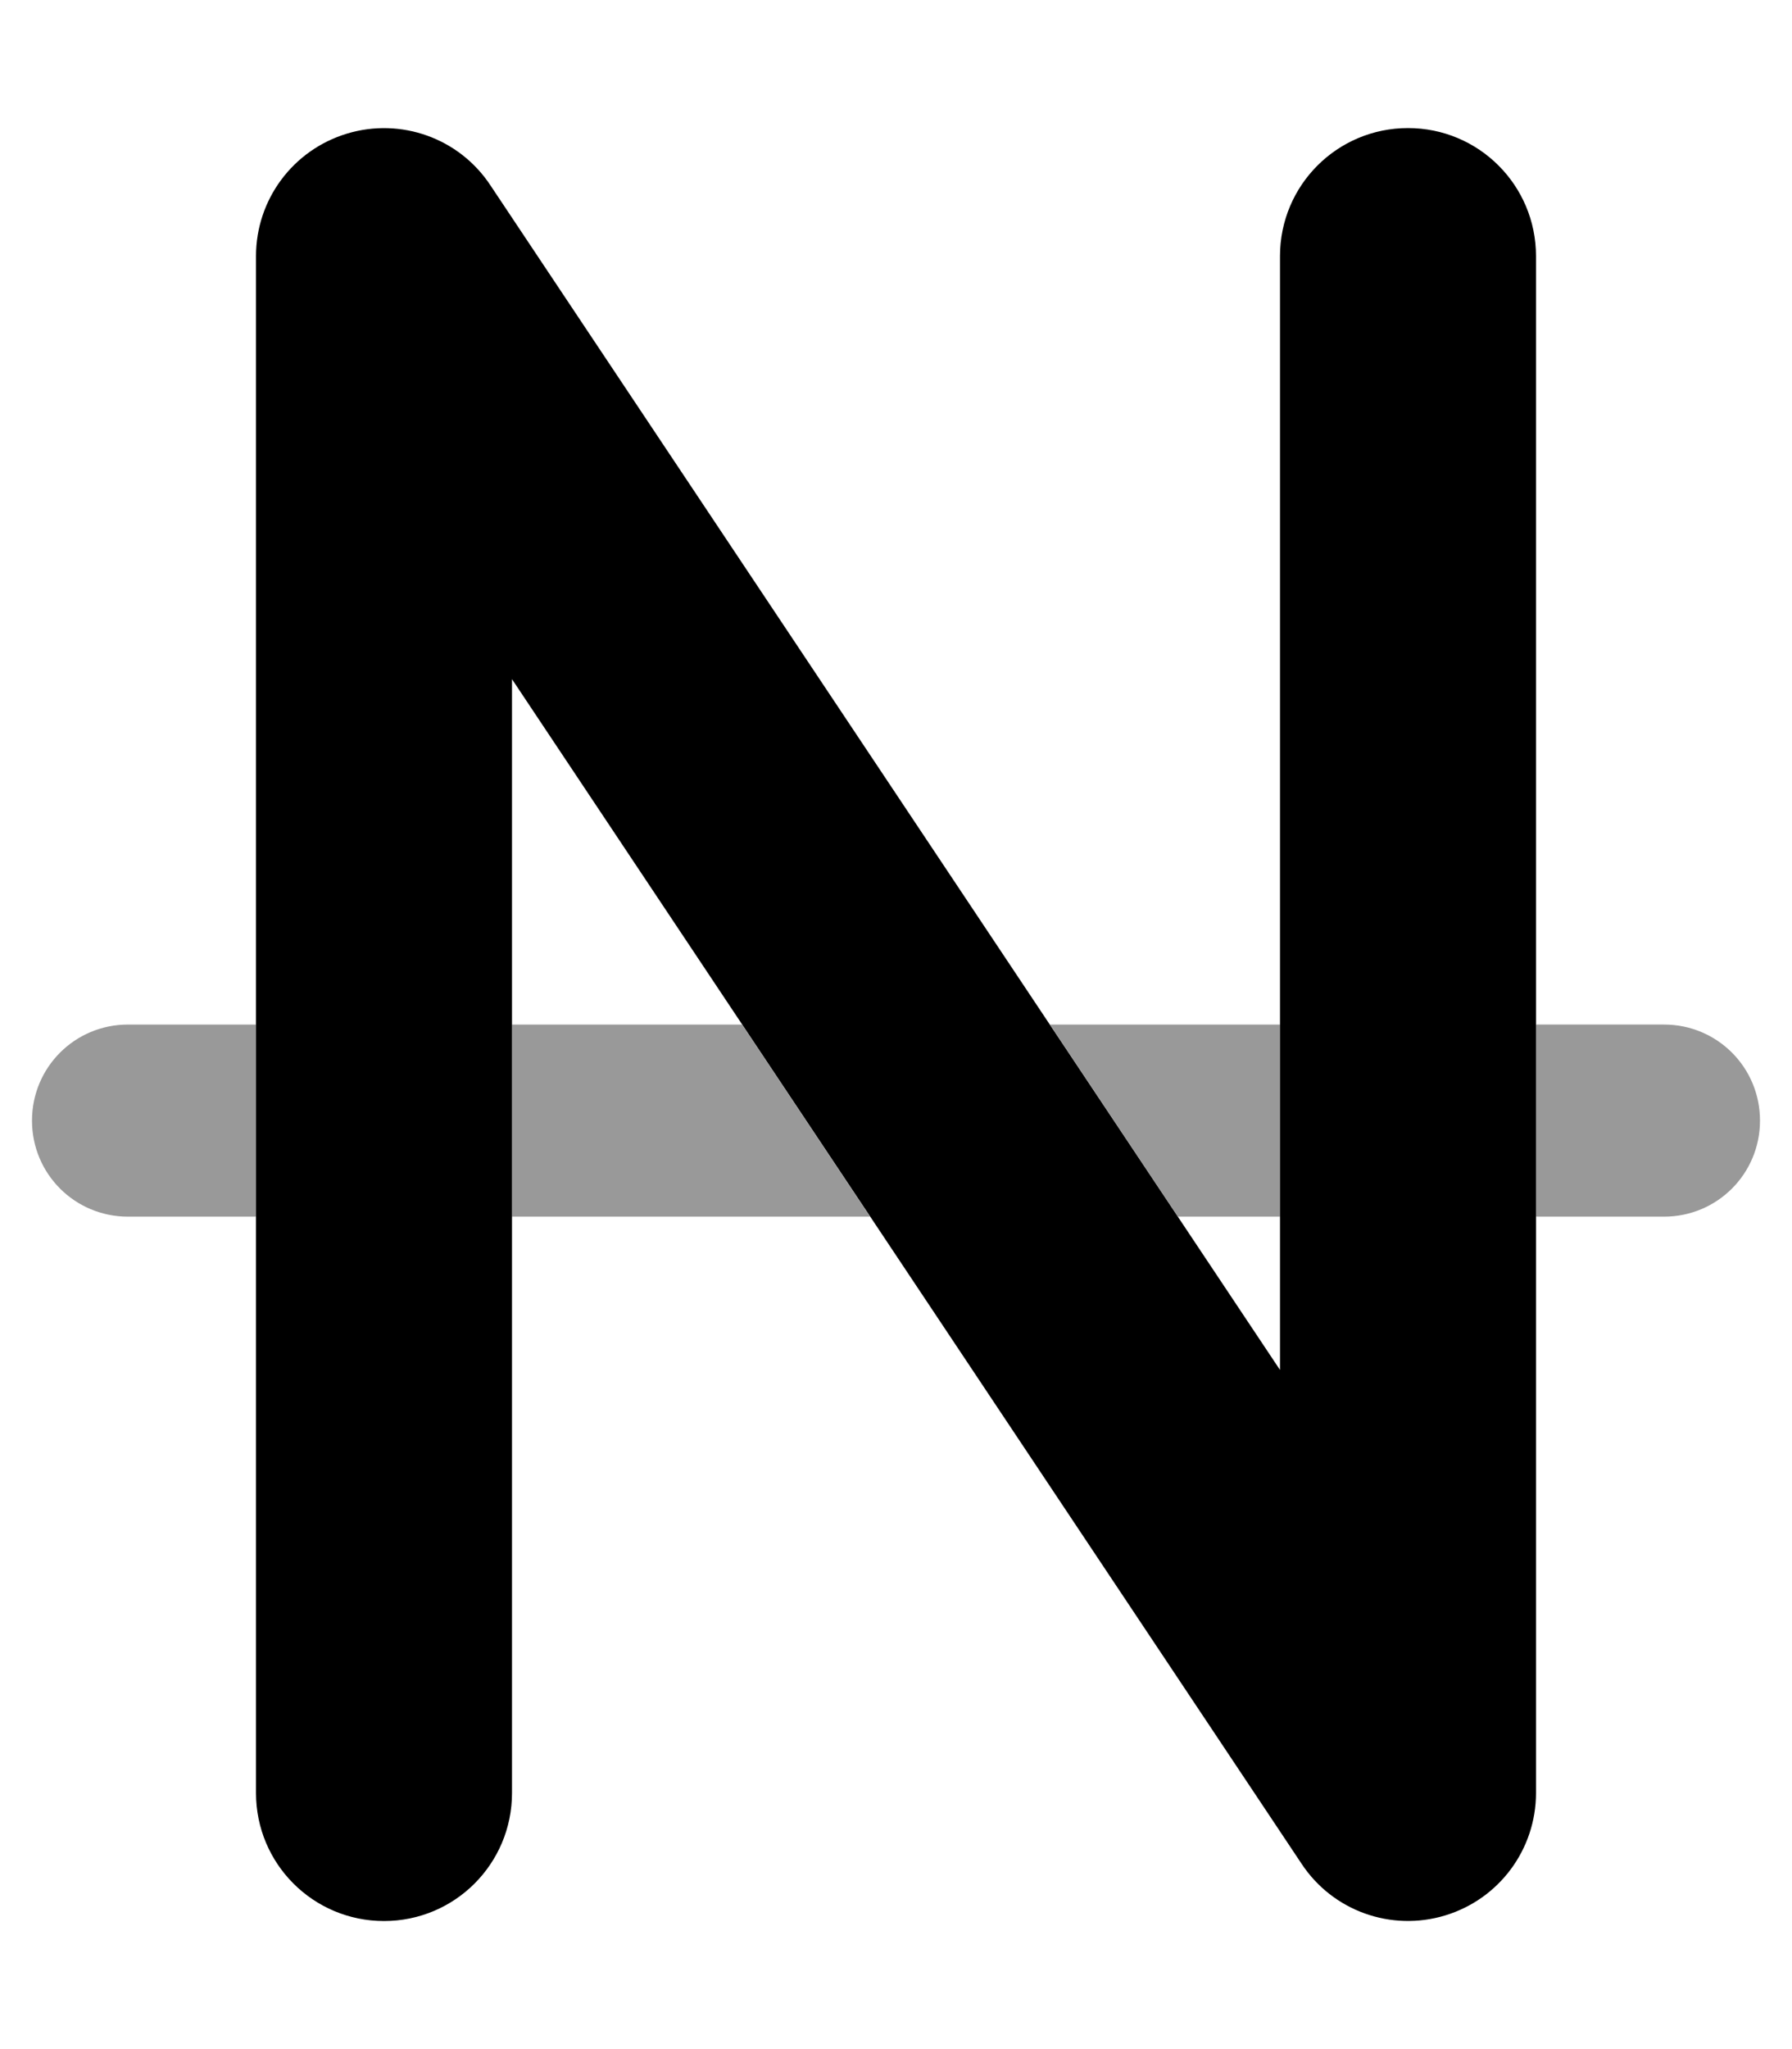<svg xmlns="http://www.w3.org/2000/svg" viewBox="0 0 448 512"><!--! Font Awesome Pro 7.0.0 by @fontawesome - https://fontawesome.com License - https://fontawesome.com/license (Commercial License) Copyright 2025 Fonticons, Inc. --><path opacity=".4" fill="currentColor" d="M8 280c0 13.3 10.7 24 24 24l32 0 0-48-32 0c-13.3 0-24 10.7-24 24zm120-24l0 48 89.5 0c-10.7-16-21.3-32-32-48L128 256zm134.5 0l32 48 25.5 0 0-48-57.5 0zM384 256l0 48 32 0c13.3 0 24-10.7 24-24s-10.7-24-24-24l-32 0z"/><path fill="currentColor" d="M86.7 33.4c13.5-4.1 28.1 1.1 35.9 12.9L320 342.3 320 64c0-17.7 14.3-32 32-32s32 14.3 32 32l0 384c0 14.1-9.2 26.5-22.7 30.6s-28.1-1.1-35.9-12.9L128 169.7 128 448c0 17.7-14.3 32-32 32s-32-14.3-32-32L64 64c0-14.1 9.2-26.5 22.7-30.6z"/></svg>